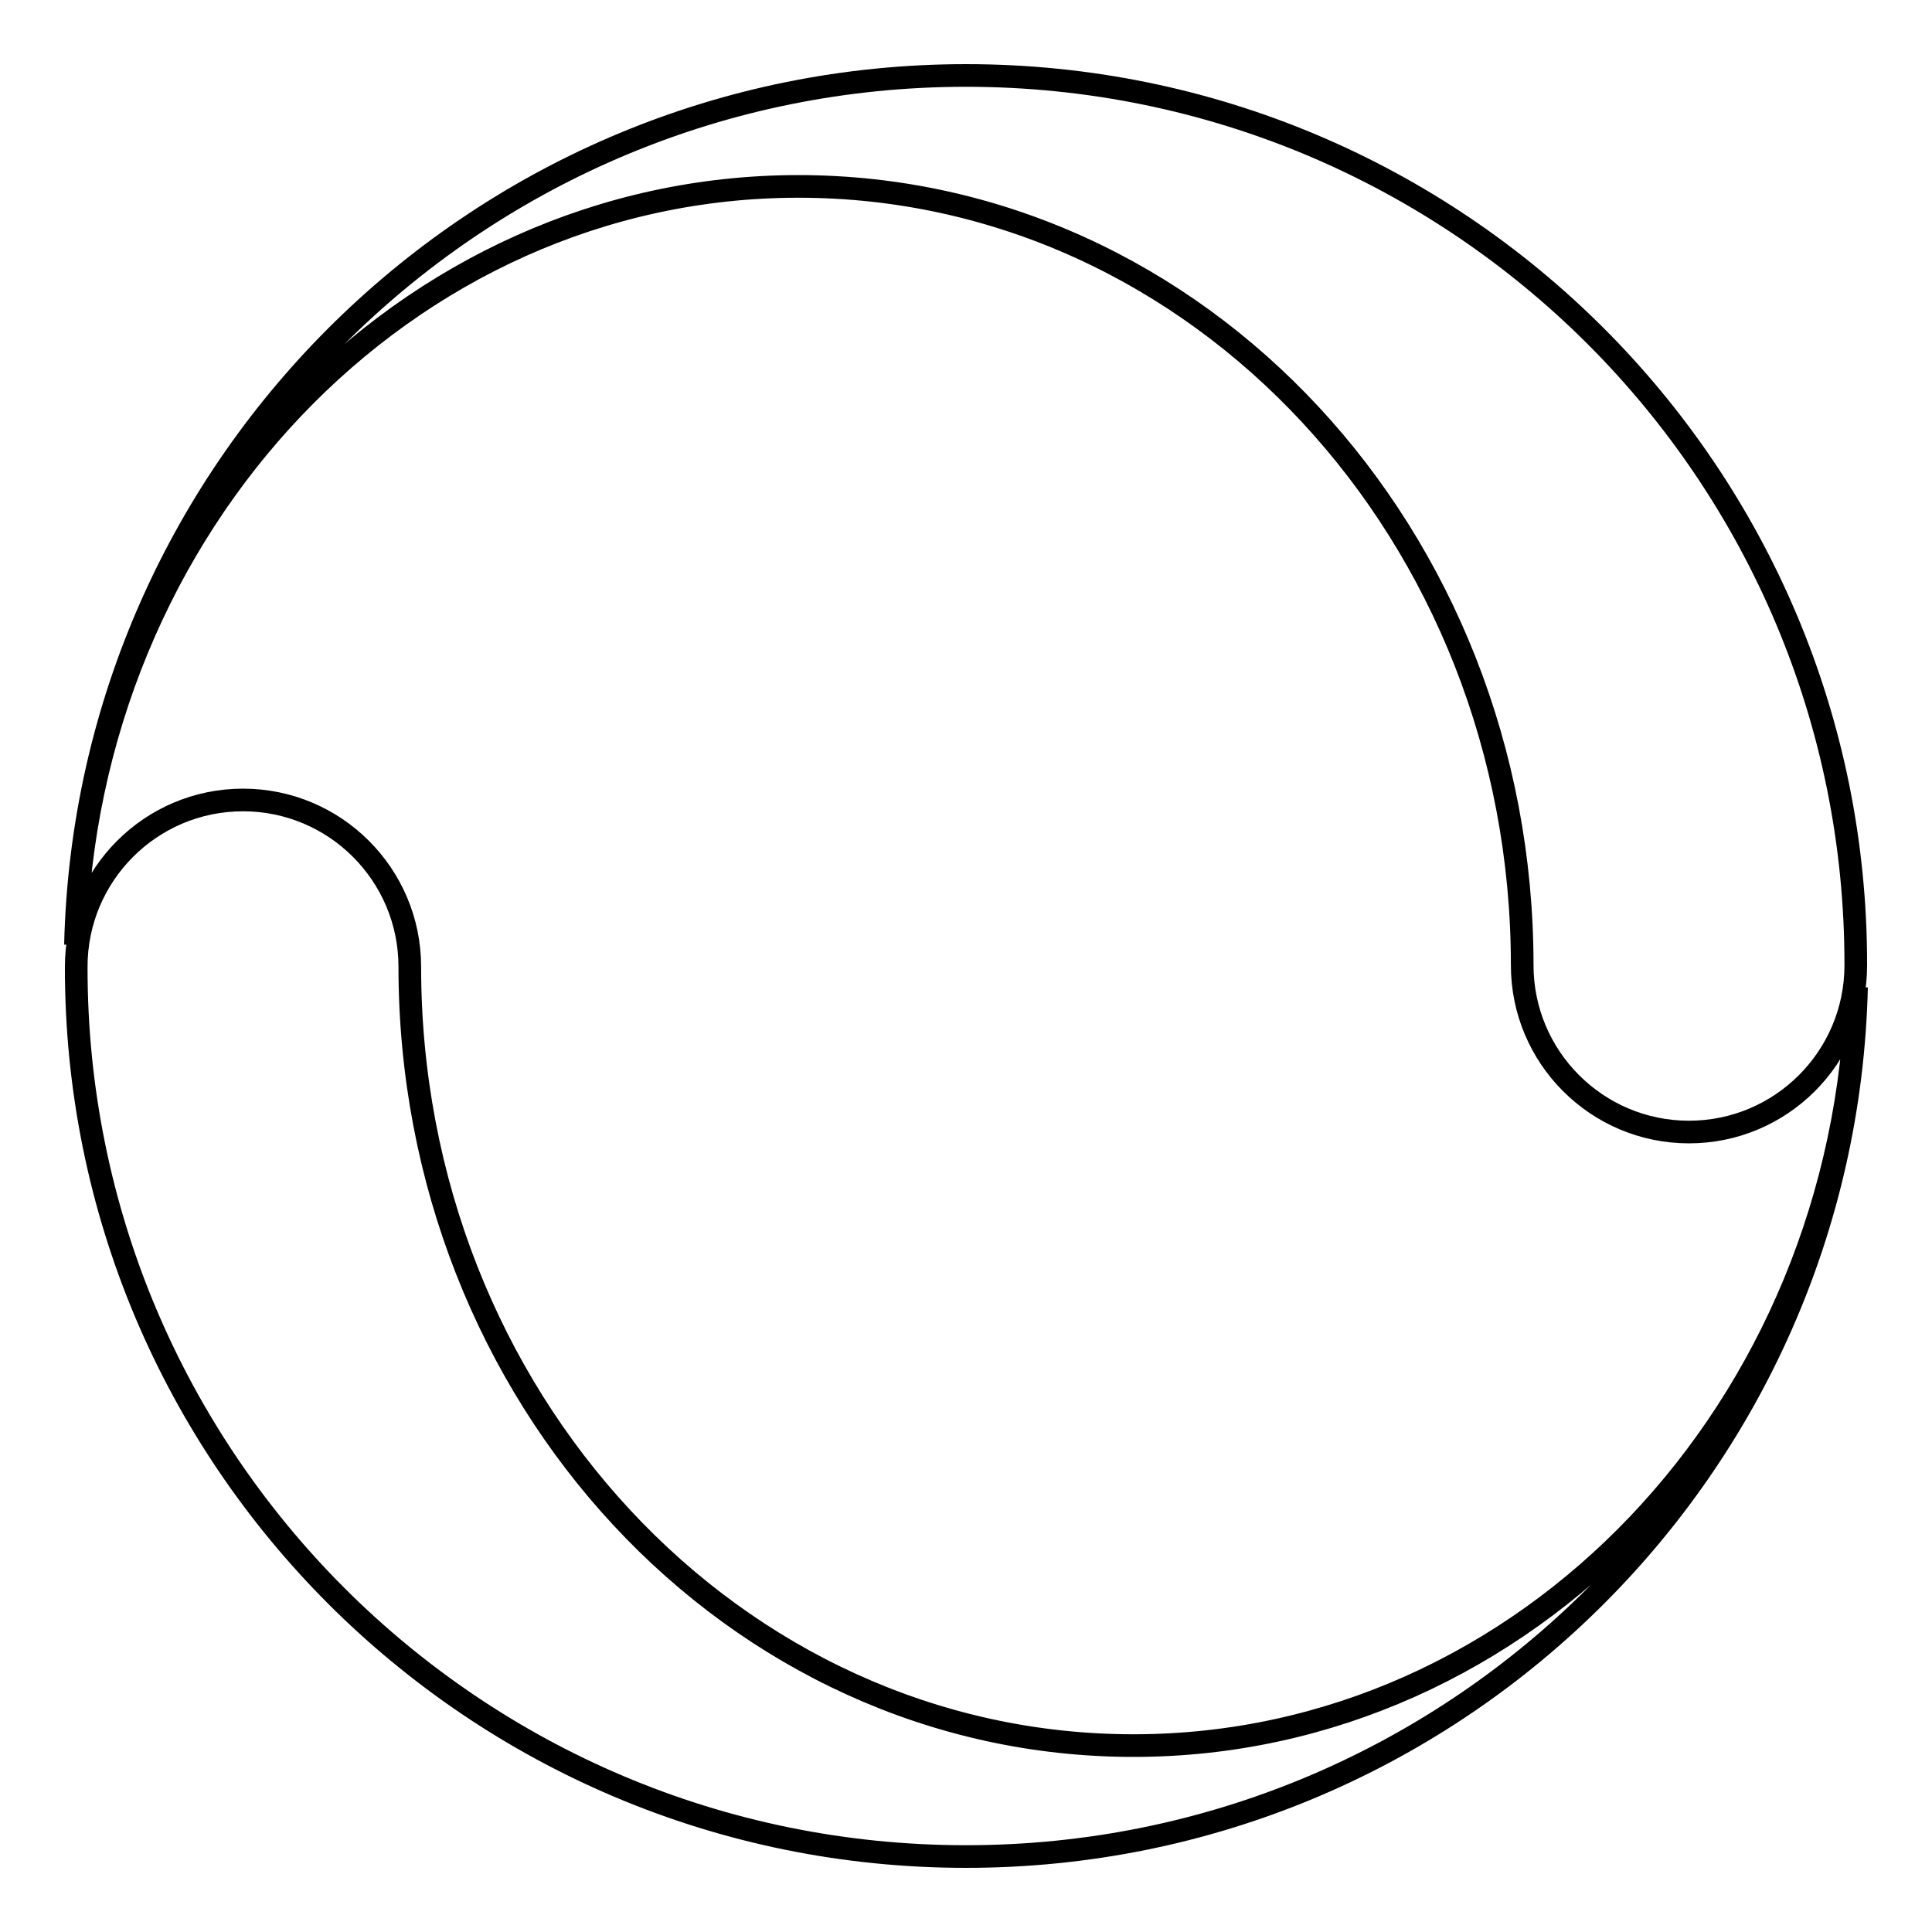 <?xml version="1.0" encoding="utf-8"?>
<!-- Svg Vector Icons : http://www.onlinewebfonts.com/icon -->
<!DOCTYPE svg PUBLIC "-//W3C//DTD SVG 1.1//EN" "http://www.w3.org/Graphics/SVG/1.1/DTD/svg11.dtd">
<svg version="1.1" xmlns="http://www.w3.org/2000/svg" xmlns:xlink="http://www.w3.org/1999/xlink" x="0px" y="0px" viewBox="0 0 256 256" enable-background="new 0 0 256 256" xml:space="preserve">
<g><g><path stroke-width="3" fill-opacity="0" stroke="#000000"  d="M128,10C63.8,10,11.5,61.3,10,125.2c1.3-55.7,43.7-100.5,95.8-100.5c53,0,95.9,46.2,95.9,103.2c0,12.2,9.9,22.1,22.1,22.1c12.2,0,22.1-9.9,22.1-22.1C246,62.8,193.2,10,128,10L128,10z M128,246c64.3,0,116.5-51.3,118-115.2c-1.4,55.8-43.8,100.5-95.8,100.5c-53,0-95.9-46.2-95.9-103.2c0-12.2-9.9-22.1-22.1-22.1c-12.2,0-22.1,9.9-22.1,22.1C10,193.2,62.8,246,128,246L128,246z"/></g></g>
</svg>